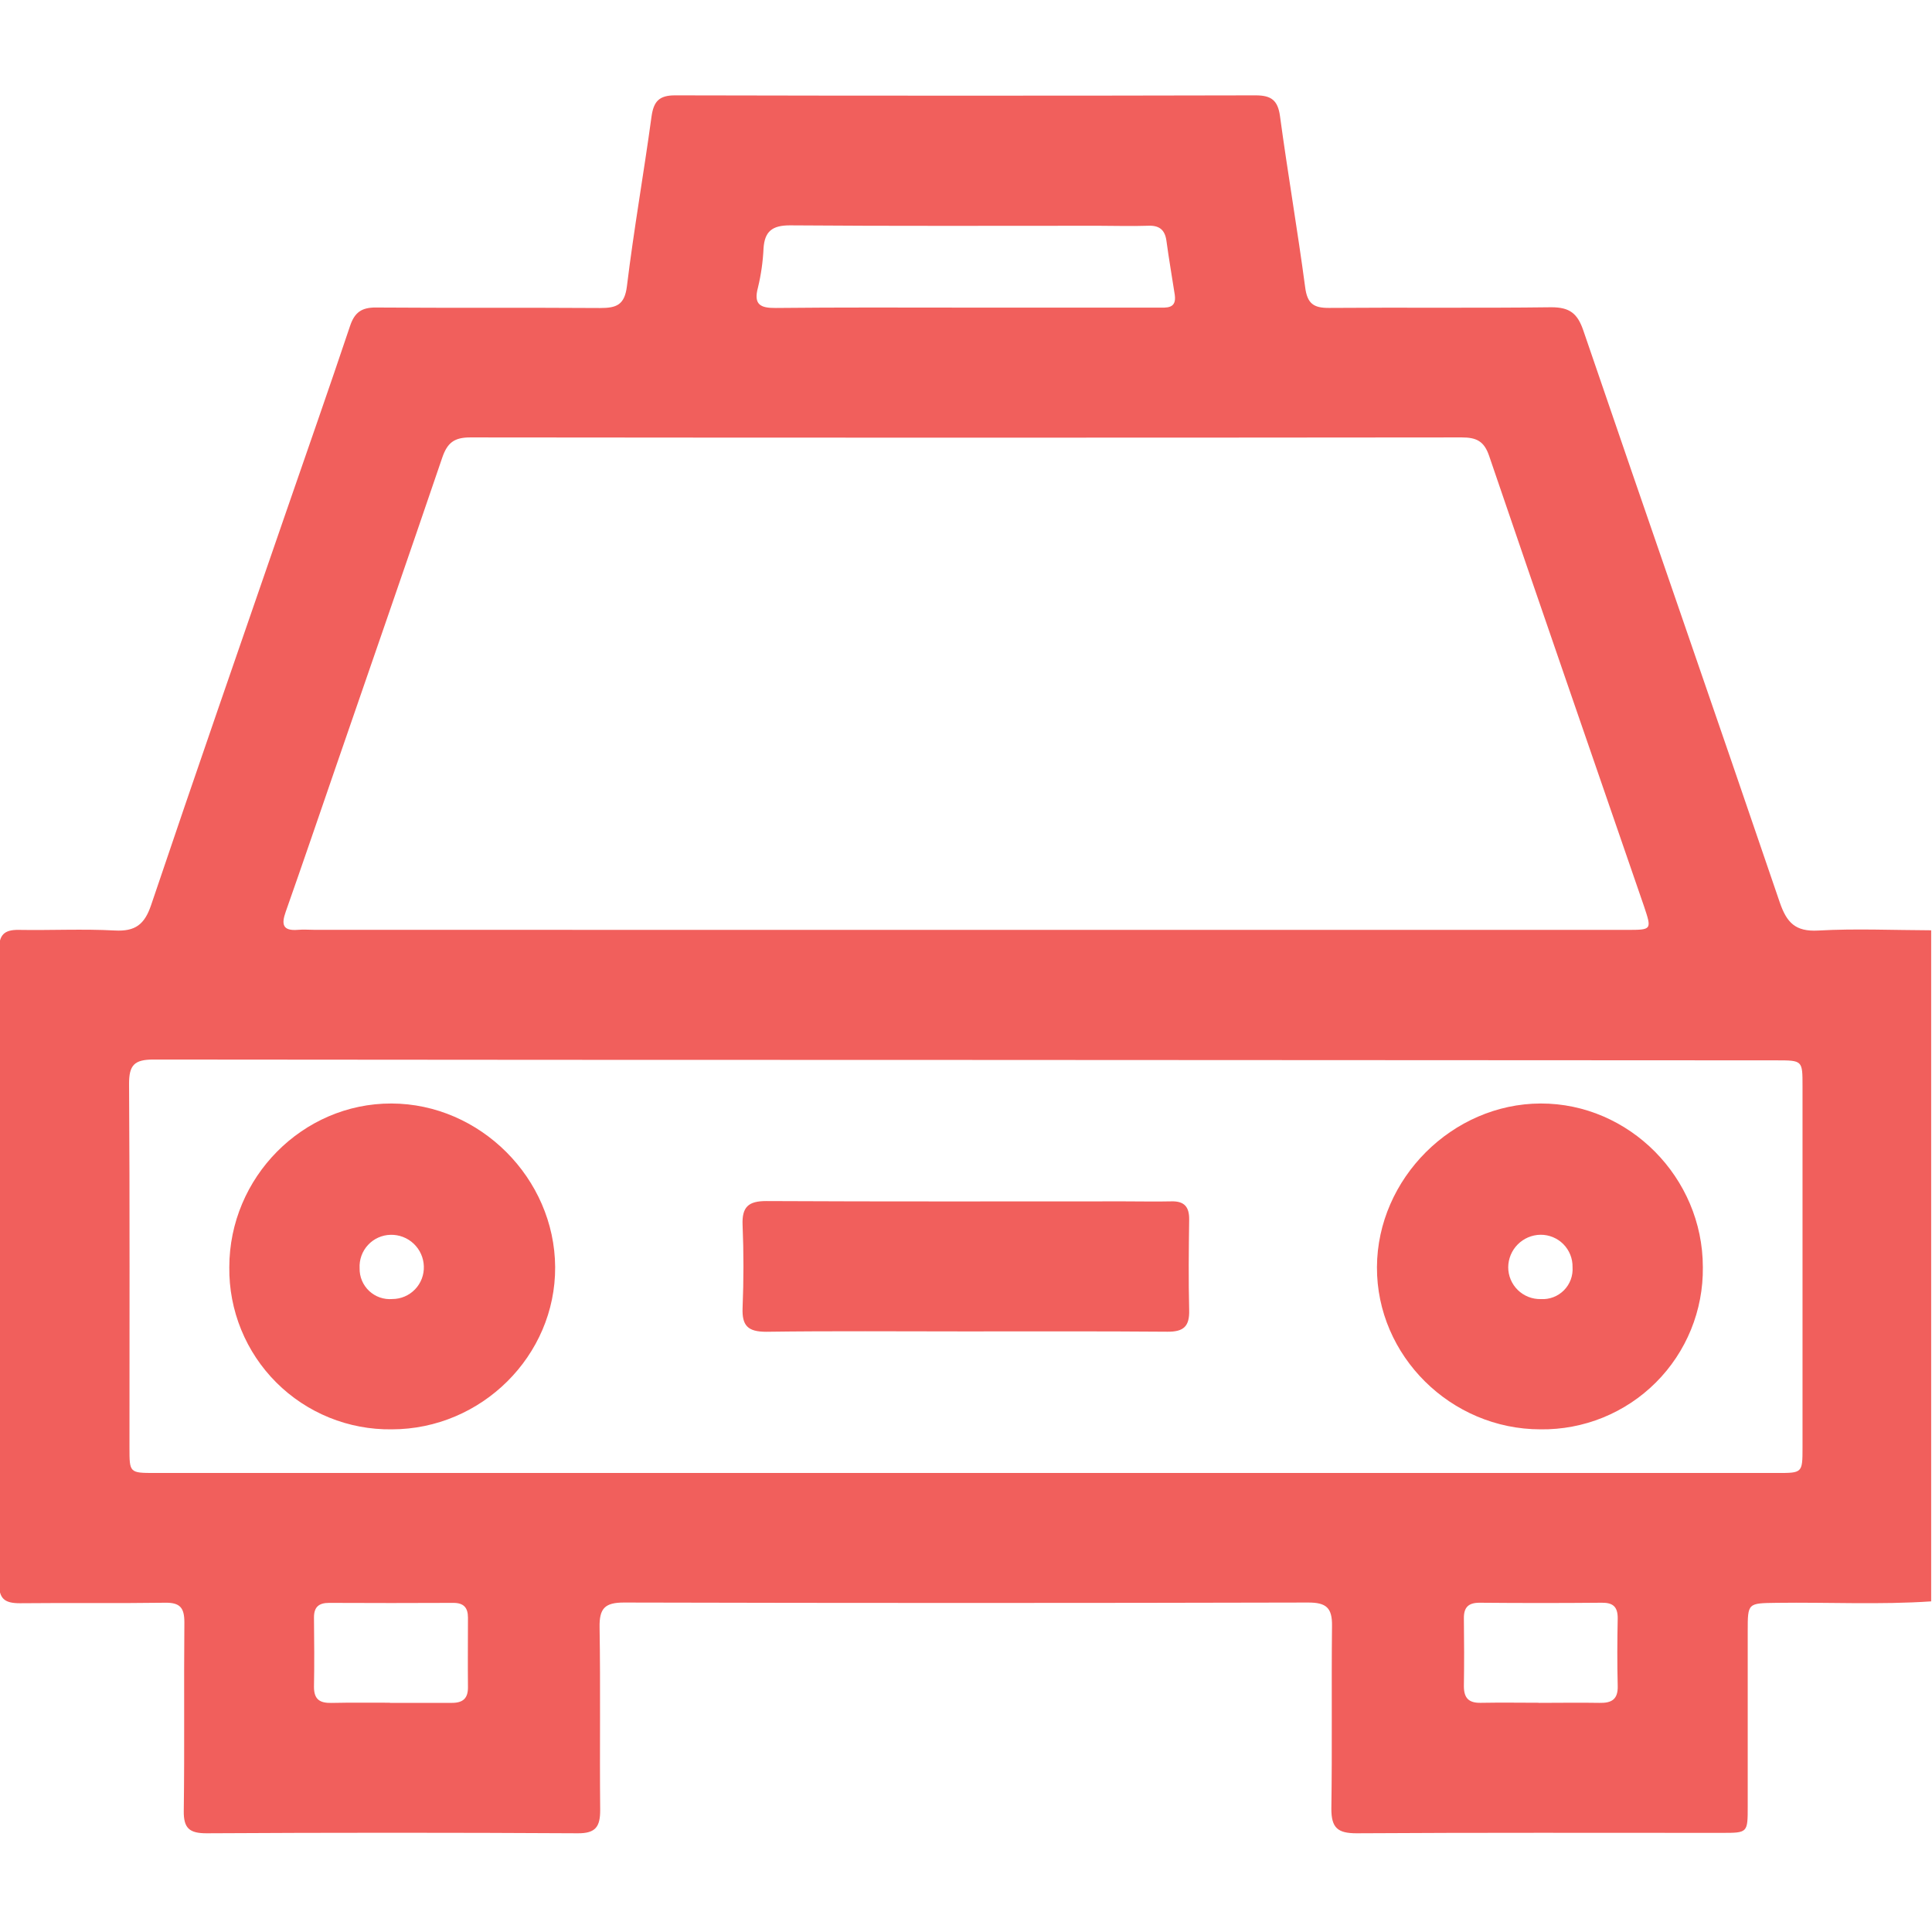 <svg width="512" height="512" viewBox="0 0 512 512" fill="none" xmlns="http://www.w3.org/2000/svg">
<g clip-path="url(#clip0_1348_3403)">
<g clip-path="url(#clip1_1348_3403)">
<path d="M511.792 424.381C498.149 425.302 484.507 424.581 470.865 424.768C463.163 424.874 463.163 424.768 463.163 432.256V478.71C463.163 485.704 463.163 485.731 456.395 485.731C424.105 485.731 391.801 485.637 359.497 485.838C354.478 485.838 352.823 484.383 352.823 479.35C353.063 463.198 352.823 447.047 352.996 430.908C353.077 426.063 351.448 424.688 346.696 424.688C286.253 424.839 225.815 424.839 165.381 424.688C160.269 424.688 158.814 426.249 158.894 431.242C159.161 447.394 158.894 463.546 159.054 479.697C159.054 484.022 157.92 485.878 153.114 485.838C120.312 485.651 87.514 485.651 54.721 485.838C50.196 485.838 48.634 484.503 48.701 479.898C48.928 463.252 48.701 446.526 48.861 429.947C48.861 426.076 47.727 424.674 43.735 424.741C30.921 424.928 18.106 424.741 5.278 424.874C1.273 424.874 -0.262 423.74 -0.262 419.535C-0.155 363.586 -0.155 307.642 -0.262 251.703C-0.262 247.791 1.073 246.363 4.971 246.43C13.461 246.577 21.964 246.136 30.427 246.59C35.86 246.884 38.316 244.988 40.051 239.836C51.758 205.129 63.785 170.57 75.719 135.957C81.419 119.444 87.212 102.959 92.765 86.393C93.966 82.789 95.835 81.467 99.613 81.494C119.422 81.641 139.231 81.494 159.054 81.628C163.379 81.628 165.528 80.827 166.142 75.834C167.971 60.817 170.614 45.907 172.656 30.916C173.217 26.912 174.632 25.256 178.93 25.27C230.216 25.385 281.497 25.385 332.773 25.27C336.925 25.27 338.633 26.605 339.207 30.743C341.263 45.907 343.866 60.991 345.882 76.128C346.442 80.466 348.124 81.628 352.209 81.601C371.858 81.441 391.507 81.681 411.143 81.427C416.015 81.427 418.071 83.096 419.606 87.608C436.879 138.159 454.446 188.604 471.666 239.168C473.508 244.508 475.791 246.937 481.837 246.603C491.782 246.043 501.86 246.51 511.792 246.537V424.381ZM255.752 246.43H431.086C437.76 246.43 437.76 246.43 435.705 240.249C421.996 200.43 408.206 160.652 394.631 120.806C393.296 116.868 391.227 115.92 387.356 115.92C299.771 116.009 212.191 116.009 124.615 115.92C120.33 115.92 118.541 117.375 117.206 121.26C107.862 148.691 98.385 175.989 88.934 203.407C84.542 216.142 80.204 228.903 75.719 241.624C74.531 244.962 74.904 246.75 78.936 246.417C80.417 246.283 81.926 246.417 83.434 246.417L255.752 246.43ZM255.939 280.896C184.194 280.896 112.441 280.86 40.679 280.789C35.606 280.789 34.178 282.244 34.205 287.29C34.418 319.42 34.298 351.55 34.311 383.681C34.311 390.275 34.311 390.355 40.986 390.355H471.012C477.606 390.355 477.686 390.355 477.686 383.681C477.686 351.724 477.686 319.763 477.686 287.797C477.686 281.016 477.686 281.003 470.718 281.003L255.939 280.896ZM255.939 81.521H264.415C278.556 81.521 292.687 81.521 306.81 81.521C309.079 81.521 311.883 81.921 311.322 78.103C310.601 73.351 309.76 68.613 309.12 63.834C308.706 60.75 307.077 59.656 304.06 59.829C299.735 59.976 295.41 59.829 291.085 59.829C263.828 59.829 236.57 59.936 209.312 59.722C204.586 59.722 202.637 61.378 202.344 65.823C202.185 69.31 201.694 72.774 200.876 76.168C199.634 80.733 201.516 81.654 205.574 81.614C222.42 81.441 239.213 81.507 255.992 81.521H255.939ZM103.324 451.278C108.797 451.278 114.283 451.278 119.769 451.278C122.679 451.278 124.041 450.09 124.014 447.127C123.947 440.973 124.014 434.833 124.014 428.679C124.014 426.009 122.853 424.768 120.116 424.781C109.144 424.834 98.176 424.834 87.212 424.781C84.542 424.781 83.207 425.836 83.207 428.612C83.274 434.752 83.327 440.906 83.207 447.047C83.207 450.424 84.809 451.345 87.826 451.291C93.072 451.171 98.225 451.251 103.377 451.238L103.324 451.278ZM407.819 451.278C413.159 451.278 418.498 451.185 423.838 451.278C427.081 451.358 428.817 450.384 428.71 446.766C428.55 440.786 428.59 434.752 428.71 428.826C428.71 425.809 427.455 424.714 424.518 424.741C413.724 424.839 402.92 424.839 392.108 424.741C389.131 424.741 387.903 425.969 387.943 428.906C388.023 434.886 388.037 440.92 387.943 446.846C387.943 450.05 389.278 451.332 392.455 451.265C397.568 451.171 402.72 451.238 407.873 451.251L407.819 451.278Z" fill="#F15F5C"/>
<path d="M103.791 378.79C98.126 378.865 92.504 377.806 87.254 375.675C82.005 373.543 77.235 370.383 73.226 366.38C69.217 362.377 66.049 357.612 63.91 352.366C61.77 347.12 60.702 341.499 60.769 335.834C60.769 312.02 80.204 292.384 103.725 292.438C127.245 292.491 146.987 312.287 147.121 335.781C147.254 359.274 127.592 378.79 103.791 378.79ZM112.321 335.567C112.248 333.295 111.279 331.144 109.626 329.584C107.973 328.023 105.77 327.18 103.498 327.238C102.373 327.263 101.264 327.514 100.238 327.976C99.212 328.438 98.29 329.101 97.525 329.927C96.76 330.752 96.17 331.723 95.788 332.781C95.406 333.84 95.24 334.964 95.301 336.088C95.275 337.211 95.486 338.328 95.919 339.365C96.353 340.402 97 341.337 97.818 342.107C98.637 342.878 99.608 343.467 100.669 343.838C101.731 344.208 102.858 344.351 103.978 344.257C105.102 344.254 106.215 344.025 107.249 343.583C108.282 343.141 109.216 342.495 109.995 341.684C110.774 340.873 111.381 339.913 111.781 338.862C112.18 337.811 112.364 336.691 112.321 335.567Z" fill="#F15F5C"/>
<path d="M451.272 335.821C451.34 341.486 450.274 347.107 448.136 352.354C445.999 357.601 442.833 362.366 438.825 366.371C434.817 370.375 430.048 373.537 424.799 375.67C419.551 377.802 413.928 378.863 408.263 378.79C384.476 378.79 364.8 359.274 364.907 335.794C365.013 312.314 384.93 292.491 408.303 292.438C431.677 292.384 451.272 312.007 451.272 335.821ZM408.356 344.27C409.482 344.338 410.608 344.164 411.661 343.762C412.714 343.359 413.669 342.736 414.463 341.935C415.256 341.135 415.869 340.174 416.262 339.117C416.655 338.06 416.817 336.932 416.739 335.807C416.763 334.683 416.56 333.565 416.144 332.52C415.727 331.475 415.106 330.525 414.315 329.724C413.525 328.924 412.582 328.29 411.542 327.861C410.503 327.432 409.388 327.215 408.263 327.224C405.99 327.252 403.818 328.171 402.215 329.784C400.613 331.397 399.707 333.574 399.693 335.847C399.695 336.969 399.92 338.079 400.356 339.112C400.791 340.146 401.428 341.082 402.23 341.866C403.032 342.651 403.982 343.267 405.024 343.68C406.067 344.093 407.182 344.293 408.303 344.27H408.356Z" fill="#F15F5C"/>
<path d="M255.473 352.839C238 352.839 220.513 352.693 203.053 352.933C198.195 352.933 196.606 351.331 196.793 346.606C197.087 339.304 197.1 331.922 196.793 324.647C196.593 319.868 198.315 318.28 203.093 318.293C234.716 318.453 266.326 318.373 297.949 318.373C302.114 318.373 306.278 318.467 310.43 318.373C313.86 318.28 315.182 319.828 315.142 323.192C315.035 331.201 314.942 339.21 315.142 347.153C315.262 351.491 313.714 352.959 309.349 352.919C291.421 352.773 273.441 352.839 255.473 352.839Z" fill="#F15F5C"/>
</g>
</g>
<defs>
<clipPath id="clip0_1348_3403">
<rect width="512" height="512" fill="white"/>
</clipPath>
<clipPath id="clip1_1348_3403">
<rect width="512" height="460.608" fill="white" transform="translate(-0.219 25.227)"/>
</clipPath>
</defs>
</svg>
